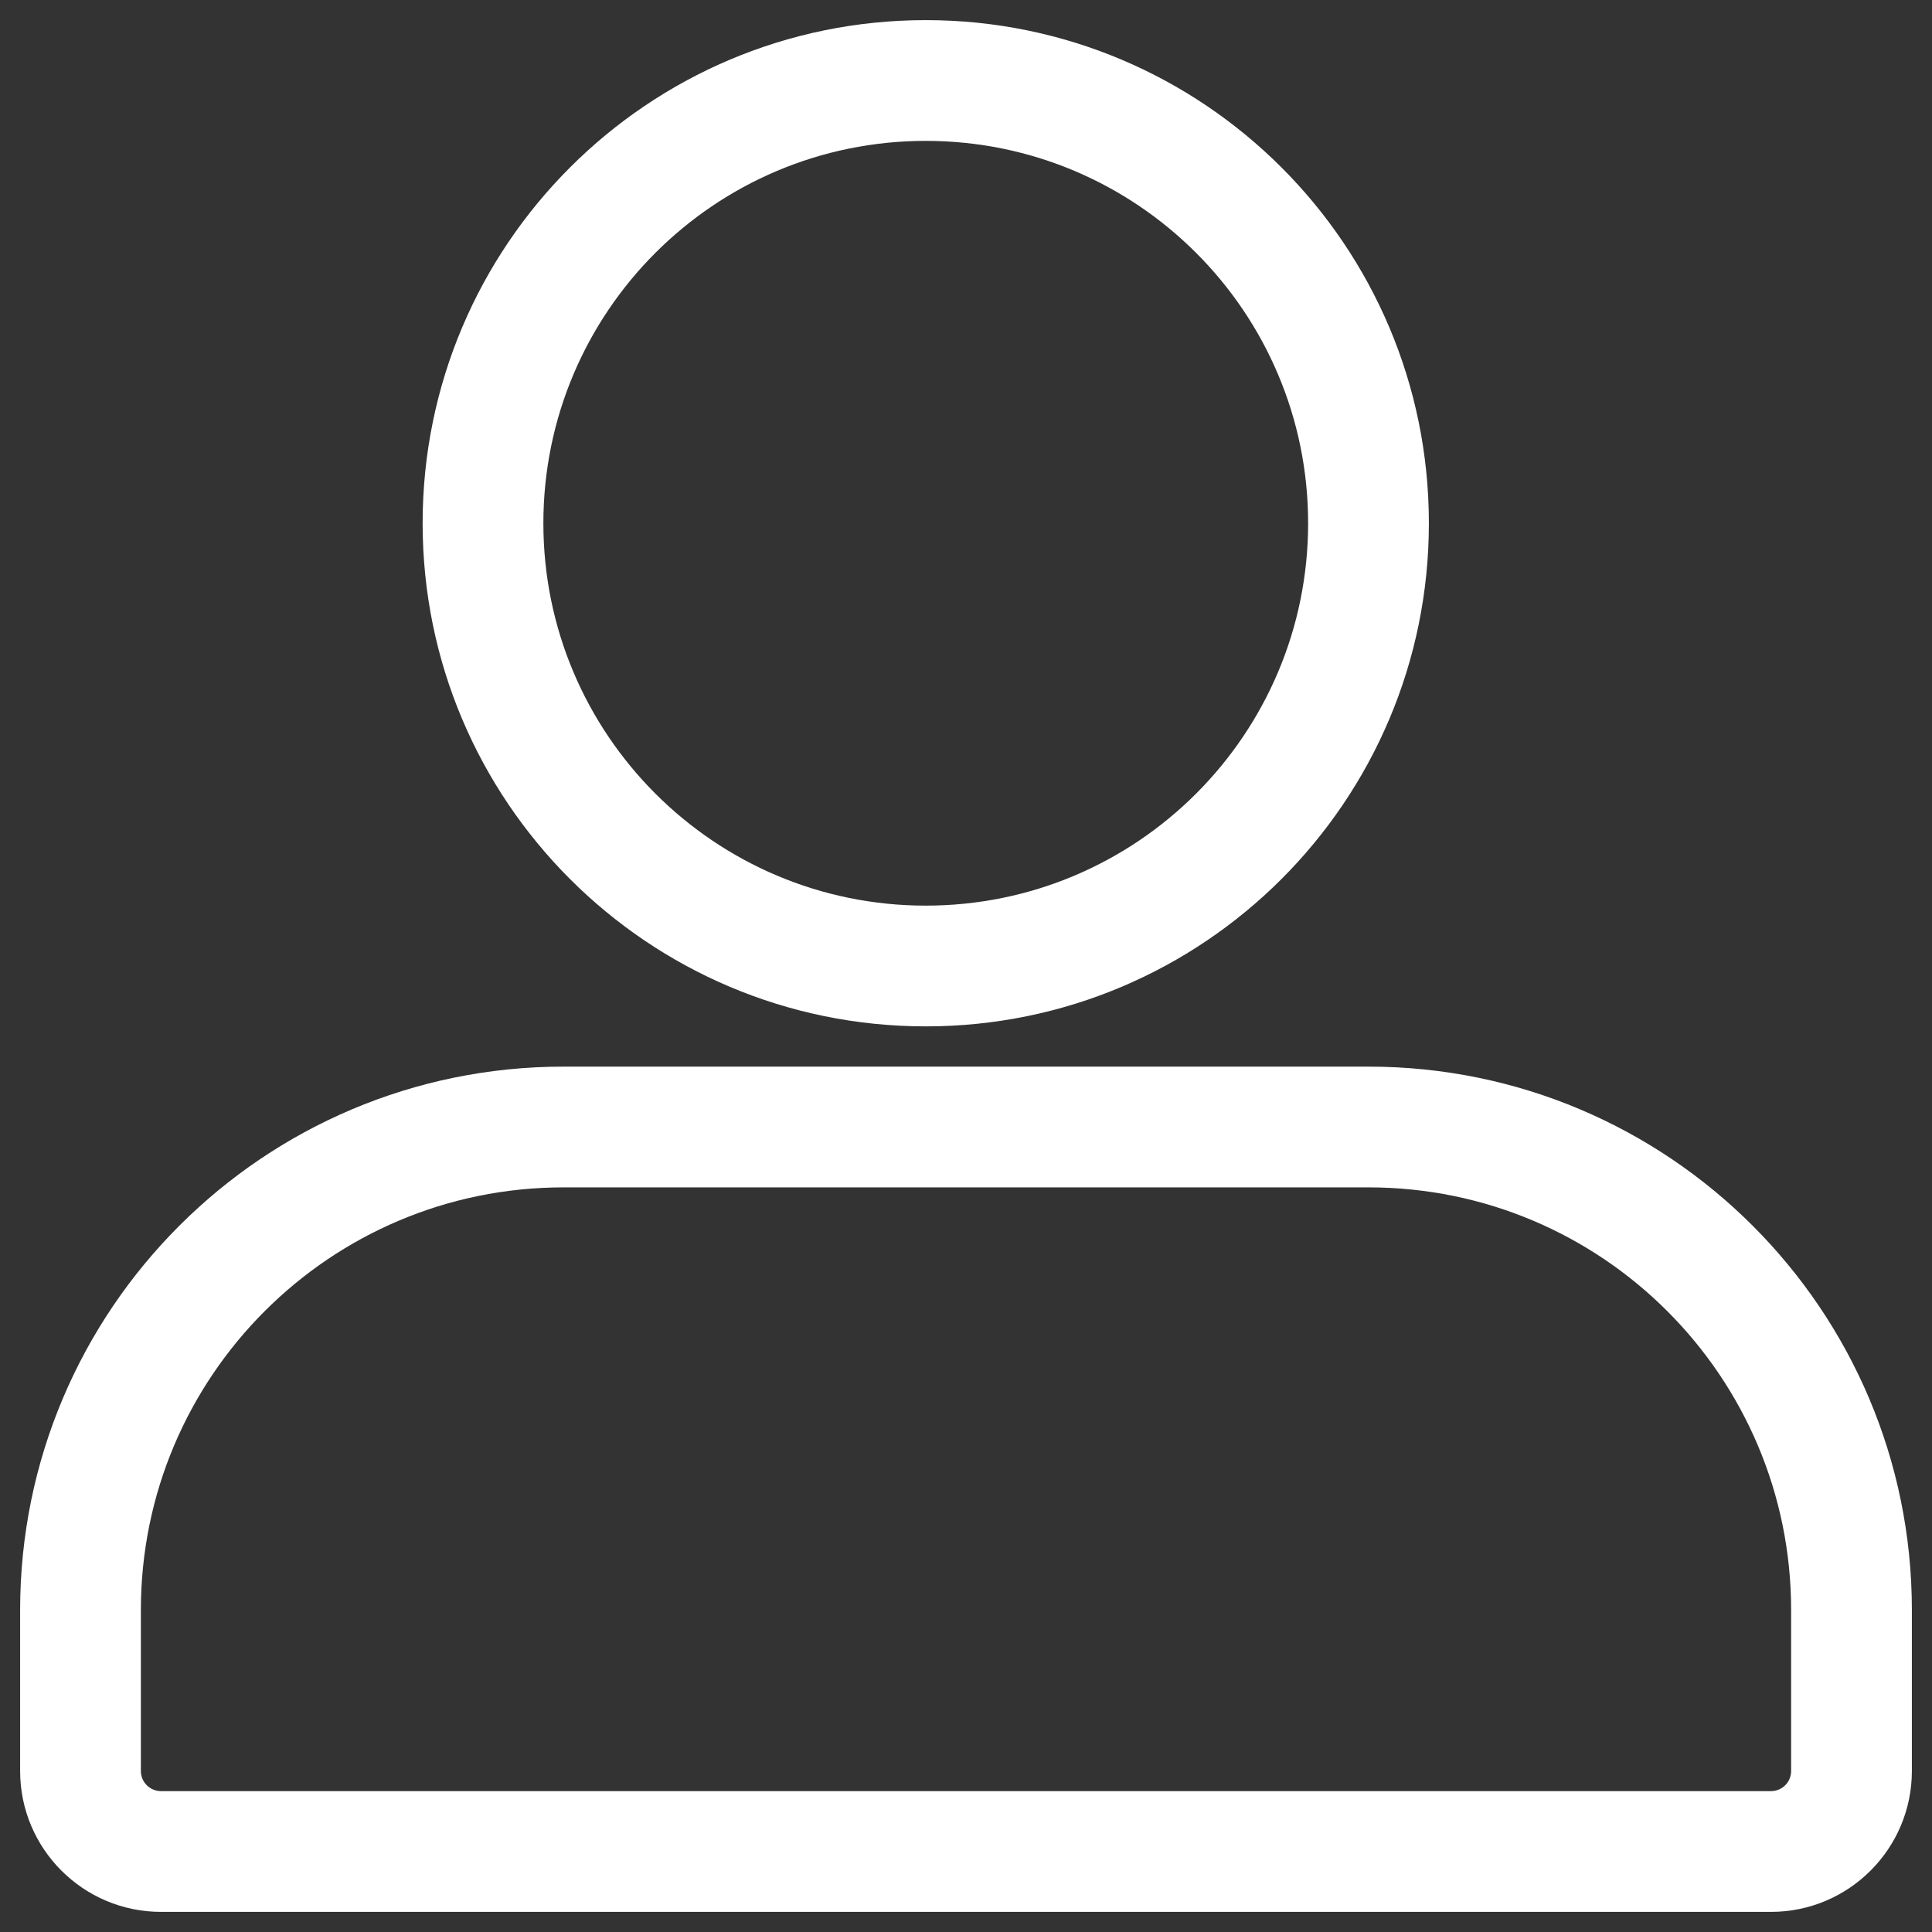 <svg xmlns="http://www.w3.org/2000/svg" fill="#fff" height="24" viewBox="0 0 24 24" width="24"><rect x="0" y="0" width="24" height="24" fill="#333333" stroke="none"/><g id="User"><path clip-rule="evenodd" d="M0.25 20C0.25 16.272 3.272 13.25 7 13.25H17C20.728 13.25 23.75 16.272 23.75 20V22C23.75 22.966 22.966 23.75 22 23.75H2C1.034 23.75 0.25 22.966 0.25 22V20ZM7 14.75C4.101 14.75 1.75 17.101 1.75 20V22C1.75 22.138 1.862 22.25 2 22.25H22C22.138 22.25 22.25 22.138 22.25 22V20C22.25 17.101 19.899 14.75 17 14.75H7Z" fill="#fff" fill-rule="evenodd" id="Rectangle 39 (Stroke)"/><path clip-rule="evenodd" d="M11.5 1.75C8.877 1.75 6.75 3.877 6.75 6.5C6.75 9.123 8.877 11.25 11.5 11.25C14.123 11.25 16.25 9.123 16.25 6.5C16.25 3.877 14.123 1.75 11.5 1.75ZM5.25 6.5C5.25 3.048 8.048 0.25 11.5 0.25C14.952 0.25 17.75 3.048 17.75 6.5C17.75 9.952 14.952 12.75 11.5 12.75C8.048 12.75 5.25 9.952 5.25 6.5Z" fill="white" fill-rule="evenodd" id="Ellipse 21 (Stroke)"/></g></svg>
